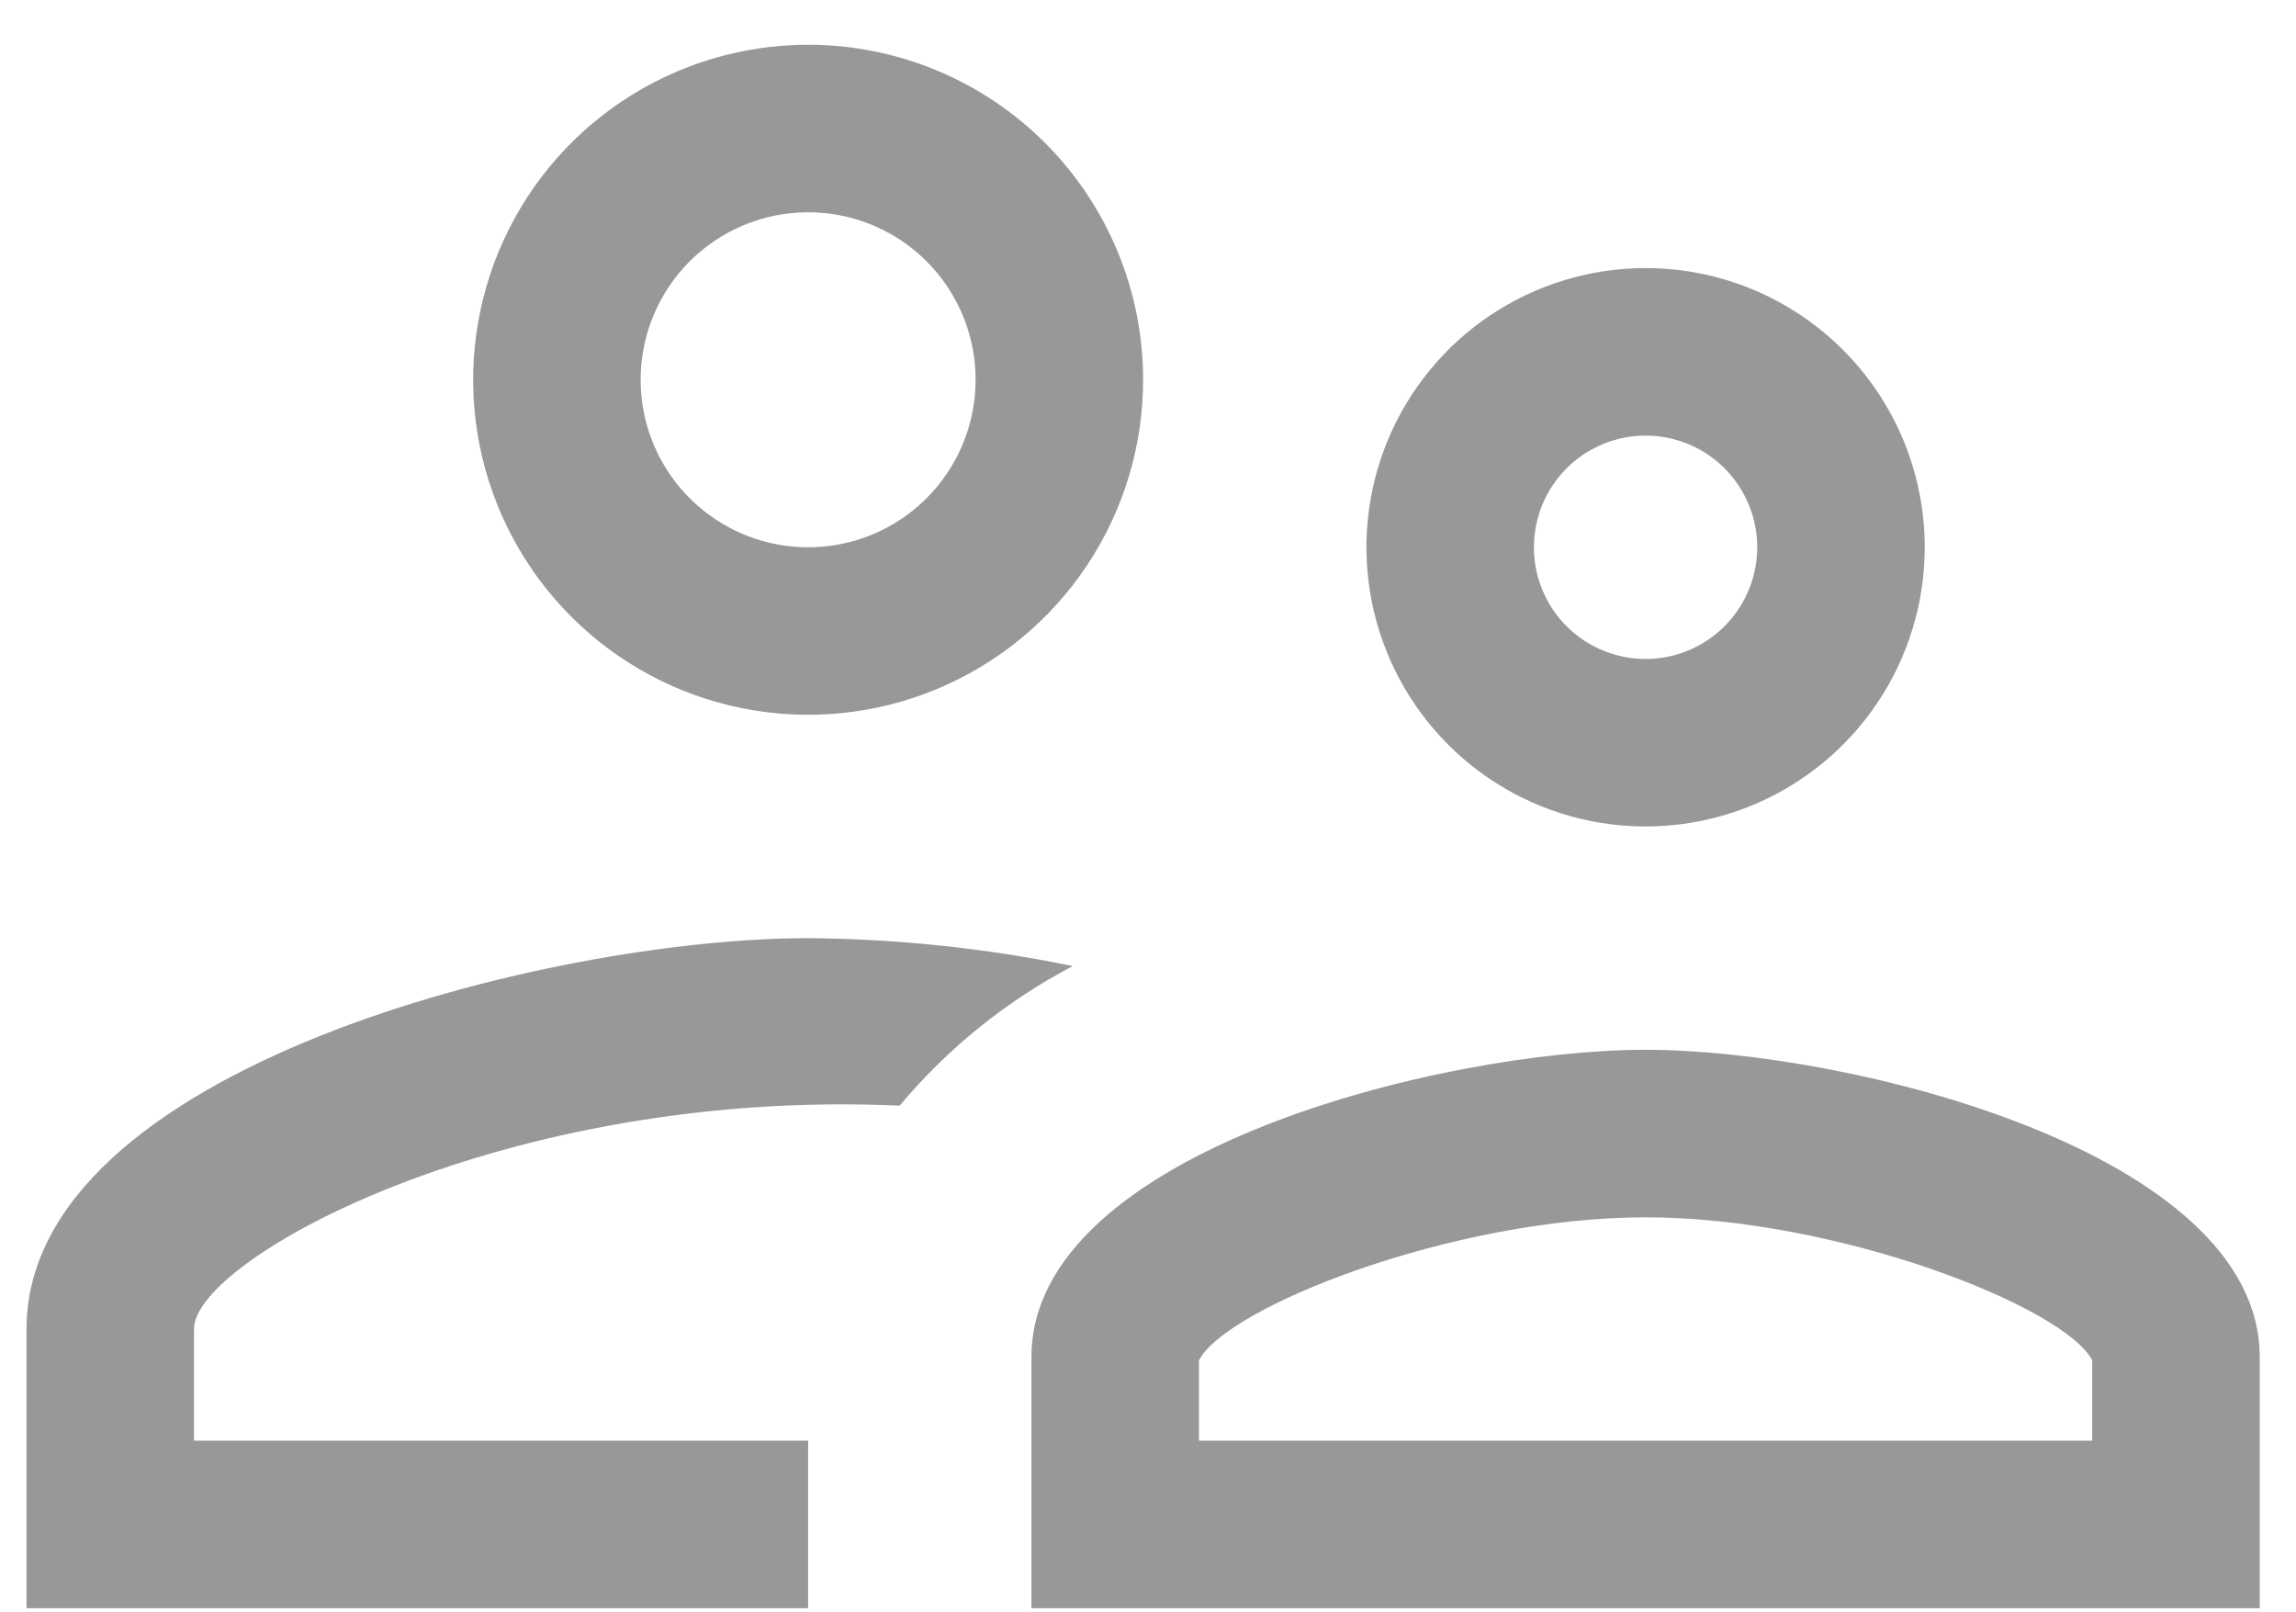 <svg width="47" height="33" viewBox="0 0 47 33" fill="none" xmlns="http://www.w3.org/2000/svg">
<path d="M33.686 24.916C37.617 24.916 42.257 26.745 42.828 27.842V29.487H24.543V27.842C25.114 26.745 29.754 24.916 33.686 24.916ZM33.686 21.487C29.503 21.487 21.114 23.59 21.114 27.773V32.916H46.257V27.773C46.257 23.59 37.868 21.487 33.686 21.487ZM16.543 19.202C11.217 19.202 0.543 21.876 0.543 27.202V32.916H16.543V29.487H3.971V27.202C3.971 25.762 10.348 22.265 18.417 22.63C19.4 21.455 20.603 20.485 21.96 19.773C20.177 19.407 18.363 19.216 16.543 19.202ZM16.543 4.345C17.221 4.345 17.884 4.546 18.448 4.922C19.011 5.299 19.451 5.835 19.71 6.461C19.97 7.088 20.038 7.777 19.905 8.442C19.773 9.107 19.447 9.718 18.967 10.197C18.488 10.677 17.877 11.004 17.212 11.136C16.547 11.268 15.857 11.2 15.231 10.941C14.604 10.681 14.069 10.242 13.692 9.678C13.315 9.114 13.114 8.451 13.114 7.773C13.114 6.864 13.475 5.992 14.118 5.349C14.761 4.706 15.633 4.345 16.543 4.345ZM16.543 0.916C15.187 0.916 13.861 1.318 12.733 2.072C11.605 2.825 10.727 3.896 10.208 5.149C9.689 6.402 9.553 7.781 9.817 9.111C10.082 10.441 10.735 11.663 11.694 12.622C12.653 13.581 13.875 14.234 15.205 14.498C16.535 14.763 17.914 14.627 19.167 14.108C20.42 13.589 21.491 12.71 22.244 11.583C22.998 10.455 23.4 9.129 23.4 7.773C23.4 5.955 22.677 4.21 21.392 2.924C20.105 1.638 18.361 0.916 16.543 0.916ZM33.686 8.916C34.138 8.916 34.58 9.05 34.956 9.301C35.331 9.552 35.624 9.909 35.797 10.327C35.97 10.745 36.016 11.204 35.927 11.648C35.839 12.091 35.621 12.498 35.302 12.818C34.982 13.138 34.575 13.355 34.132 13.444C33.688 13.532 33.228 13.486 32.811 13.313C32.393 13.14 32.036 12.848 31.785 12.472C31.534 12.096 31.4 11.654 31.4 11.202C31.4 10.595 31.641 10.014 32.069 9.585C32.498 9.157 33.079 8.916 33.686 8.916ZM33.686 5.487C32.555 5.487 31.451 5.823 30.511 6.45C29.571 7.078 28.839 7.971 28.406 9.015C27.974 10.059 27.861 11.208 28.081 12.316C28.302 13.425 28.846 14.443 29.645 15.242C30.444 16.041 31.462 16.586 32.571 16.806C33.679 17.027 34.828 16.913 35.872 16.481C36.916 16.049 37.809 15.316 38.437 14.376C39.065 13.437 39.4 12.332 39.4 11.202C39.4 9.686 38.798 8.233 37.726 7.161C36.655 6.089 35.201 5.487 33.686 5.487Z" fill="#989898"/>
</svg>
